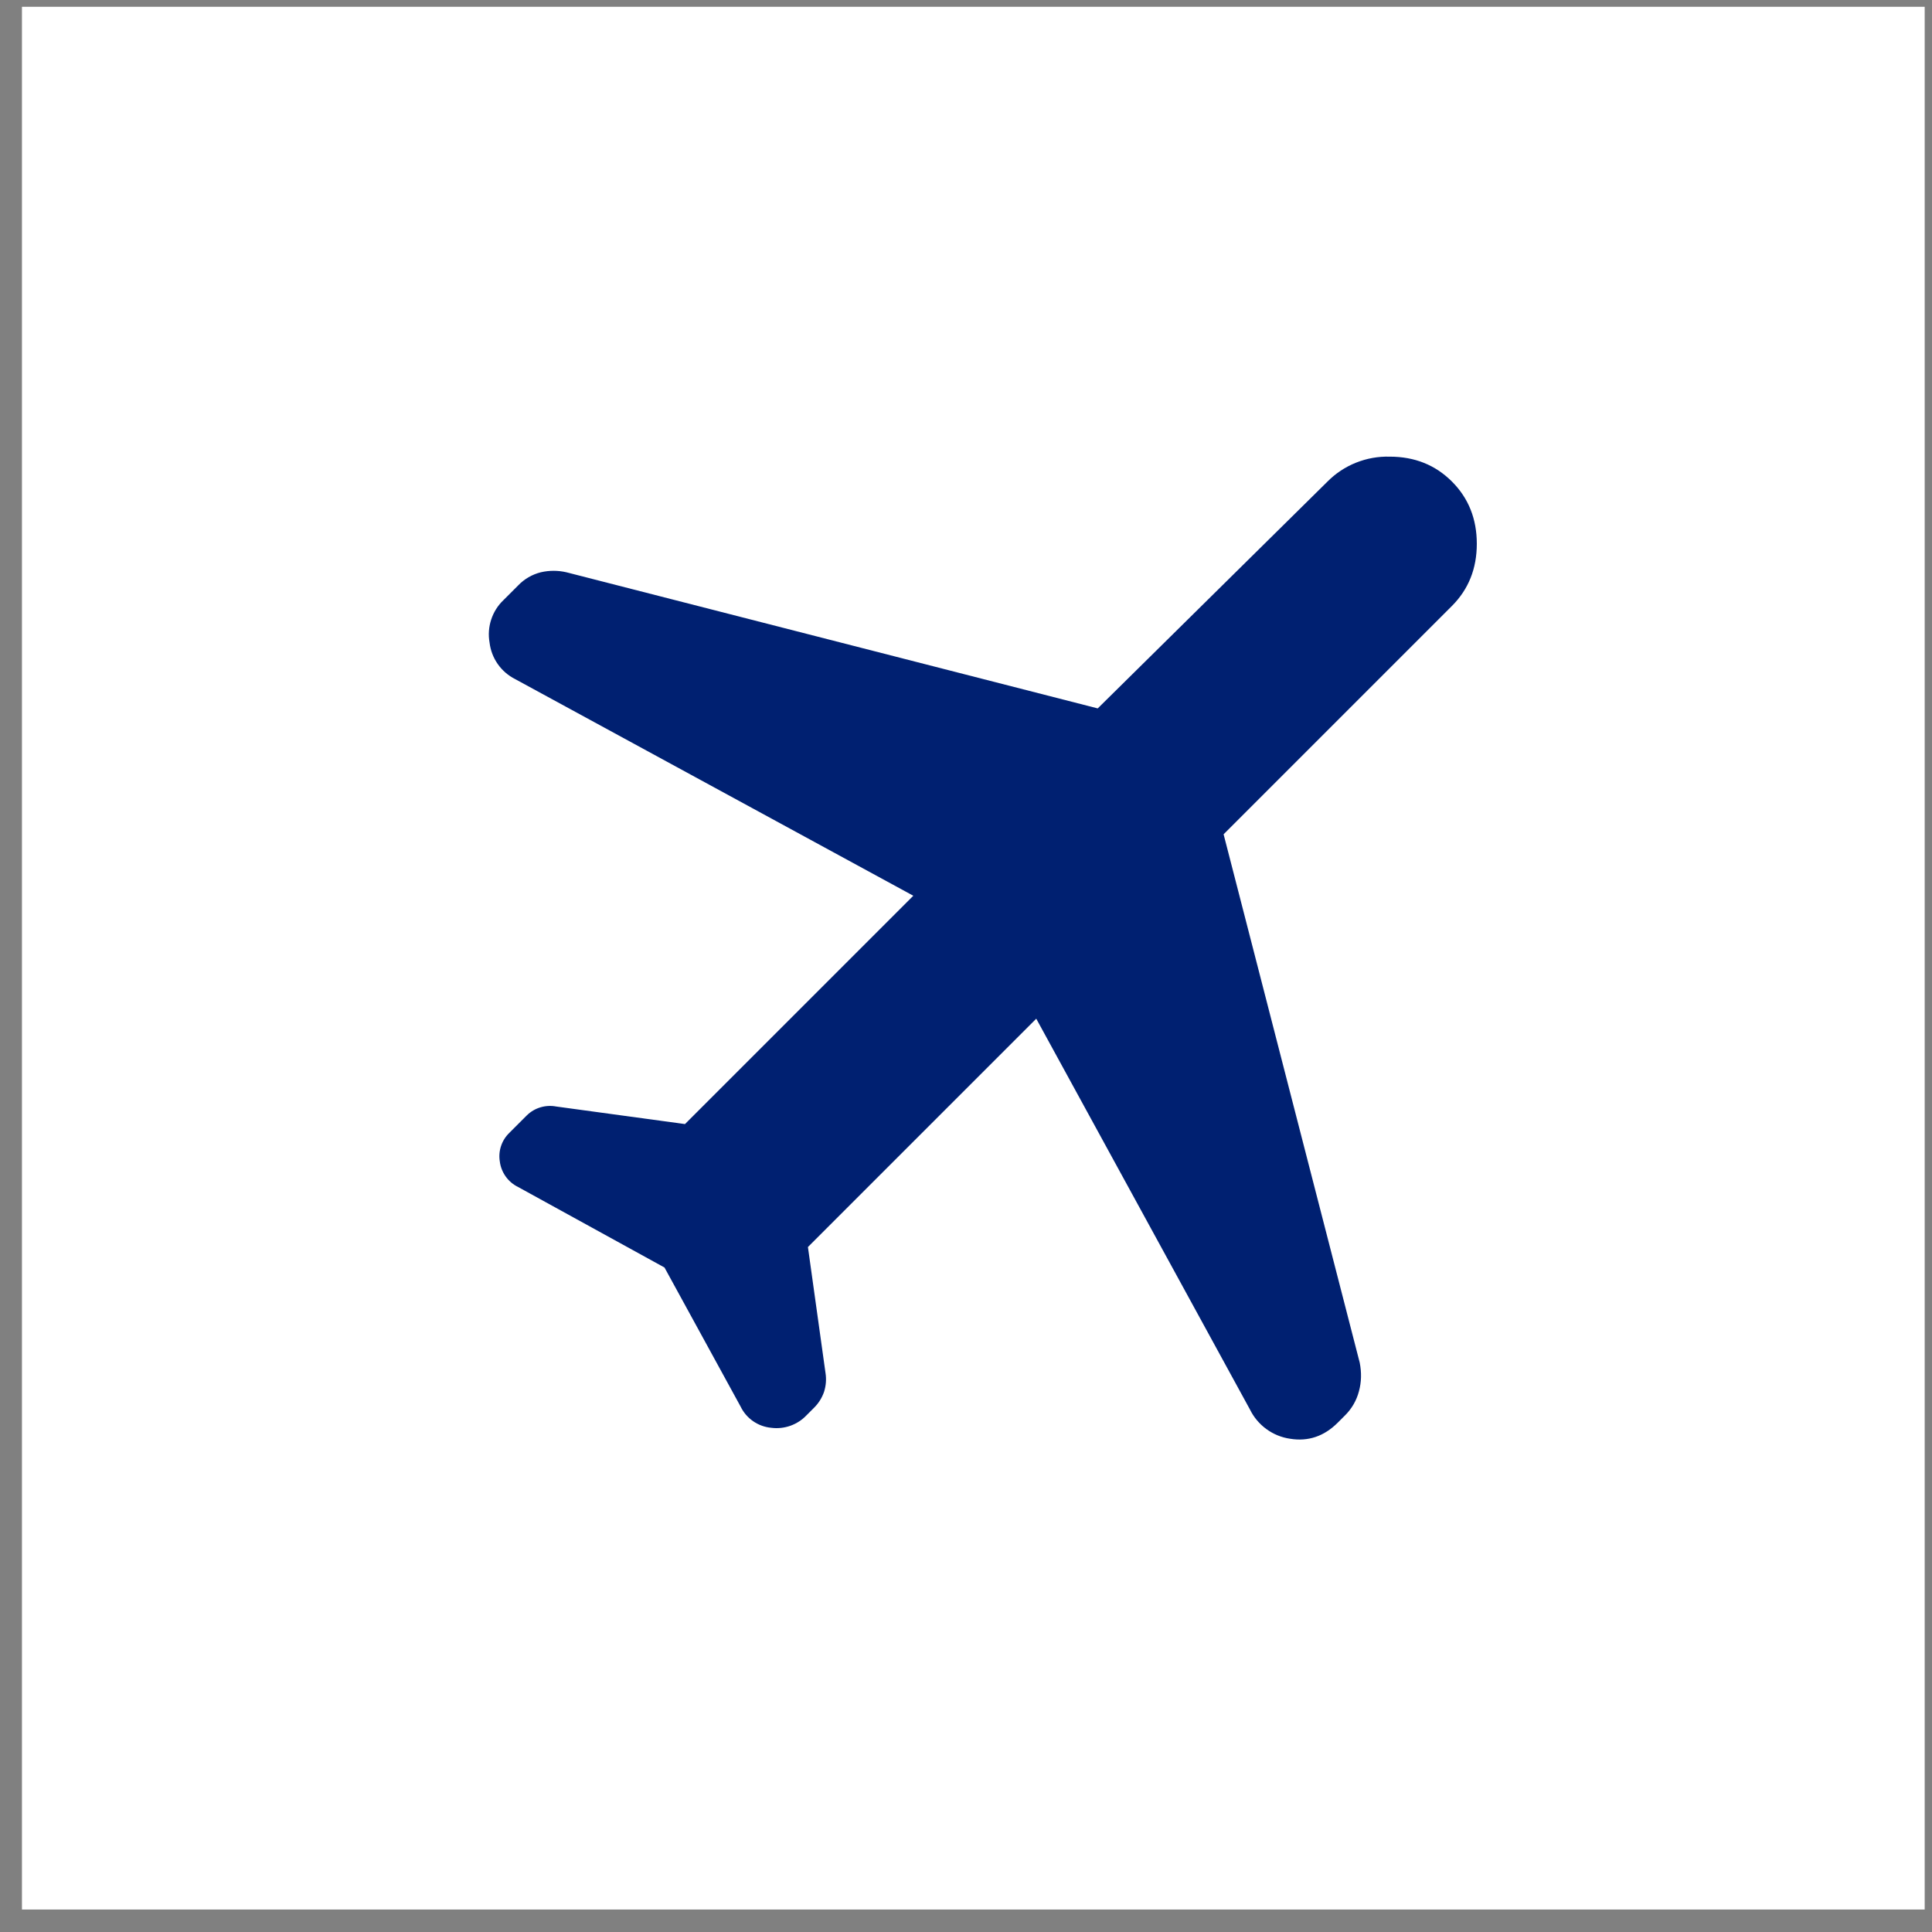 <svg width="66" height="66" viewBox="0 0 66 66" fill="none" xmlns="http://www.w3.org/2000/svg">
<rect x="0" y="0" width="66" height="66" fill="#808080" stroke="none"/>
<g clip-path="url(#clip0_168_21)">
<path d="M65.75 0.232H0.75V65.232H65.75V0.232Z" fill="white"/>
<path d="M22.7 43.3L17.7 40.55C17.531 40.468 17.385 40.345 17.276 40.192C17.167 40.04 17.097 39.862 17.074 39.676C17.045 39.499 17.06 39.318 17.117 39.148C17.174 38.978 17.271 38.824 17.4 38.7L18 38.1C18.13 37.973 18.289 37.88 18.463 37.828C18.637 37.776 18.821 37.766 19 37.8L23.4 38.4L31.2 30.6L17.6 23.2C17.362 23.08 17.157 22.904 17.004 22.685C16.851 22.467 16.755 22.214 16.724 21.95C16.677 21.688 16.697 21.418 16.78 21.165C16.863 20.912 17.007 20.683 17.2 20.5L17.7 20C17.91 19.78 18.179 19.624 18.474 19.55C18.762 19.483 19.062 19.483 19.35 19.55L37.5 24.2L45.35 16.45C45.627 16.17 45.959 15.951 46.325 15.805C46.691 15.659 47.082 15.589 47.476 15.6C48.326 15.6 49.034 15.884 49.6 16.45C50.166 17.016 50.45 17.726 50.45 18.576C50.45 19.426 50.166 20.134 49.6 20.7L41.8 28.5L46.45 46.55C46.516 46.884 46.51 47.21 46.424 47.526C46.343 47.838 46.179 48.123 45.95 48.35L45.7 48.6C45.234 49.066 44.692 49.25 44.074 49.15C43.781 49.108 43.502 48.995 43.263 48.82C43.023 48.646 42.83 48.416 42.7 48.15L35.4 34.8L27.6 42.6L28.2 46.9C28.235 47.117 28.217 47.34 28.15 47.55C28.078 47.758 27.958 47.946 27.8 48.1L27.55 48.35C27.398 48.51 27.209 48.632 27.001 48.706C26.792 48.78 26.569 48.804 26.35 48.776C26.127 48.756 25.913 48.678 25.729 48.551C25.545 48.424 25.397 48.251 25.3 48.05L22.7 43.3Z" fill="#002071"/>
</g>
<defs>
<clipPath id="clip0_168_21">
<rect width="66" height="66" fill="white"/>
</clipPath>
</defs>
</svg>
